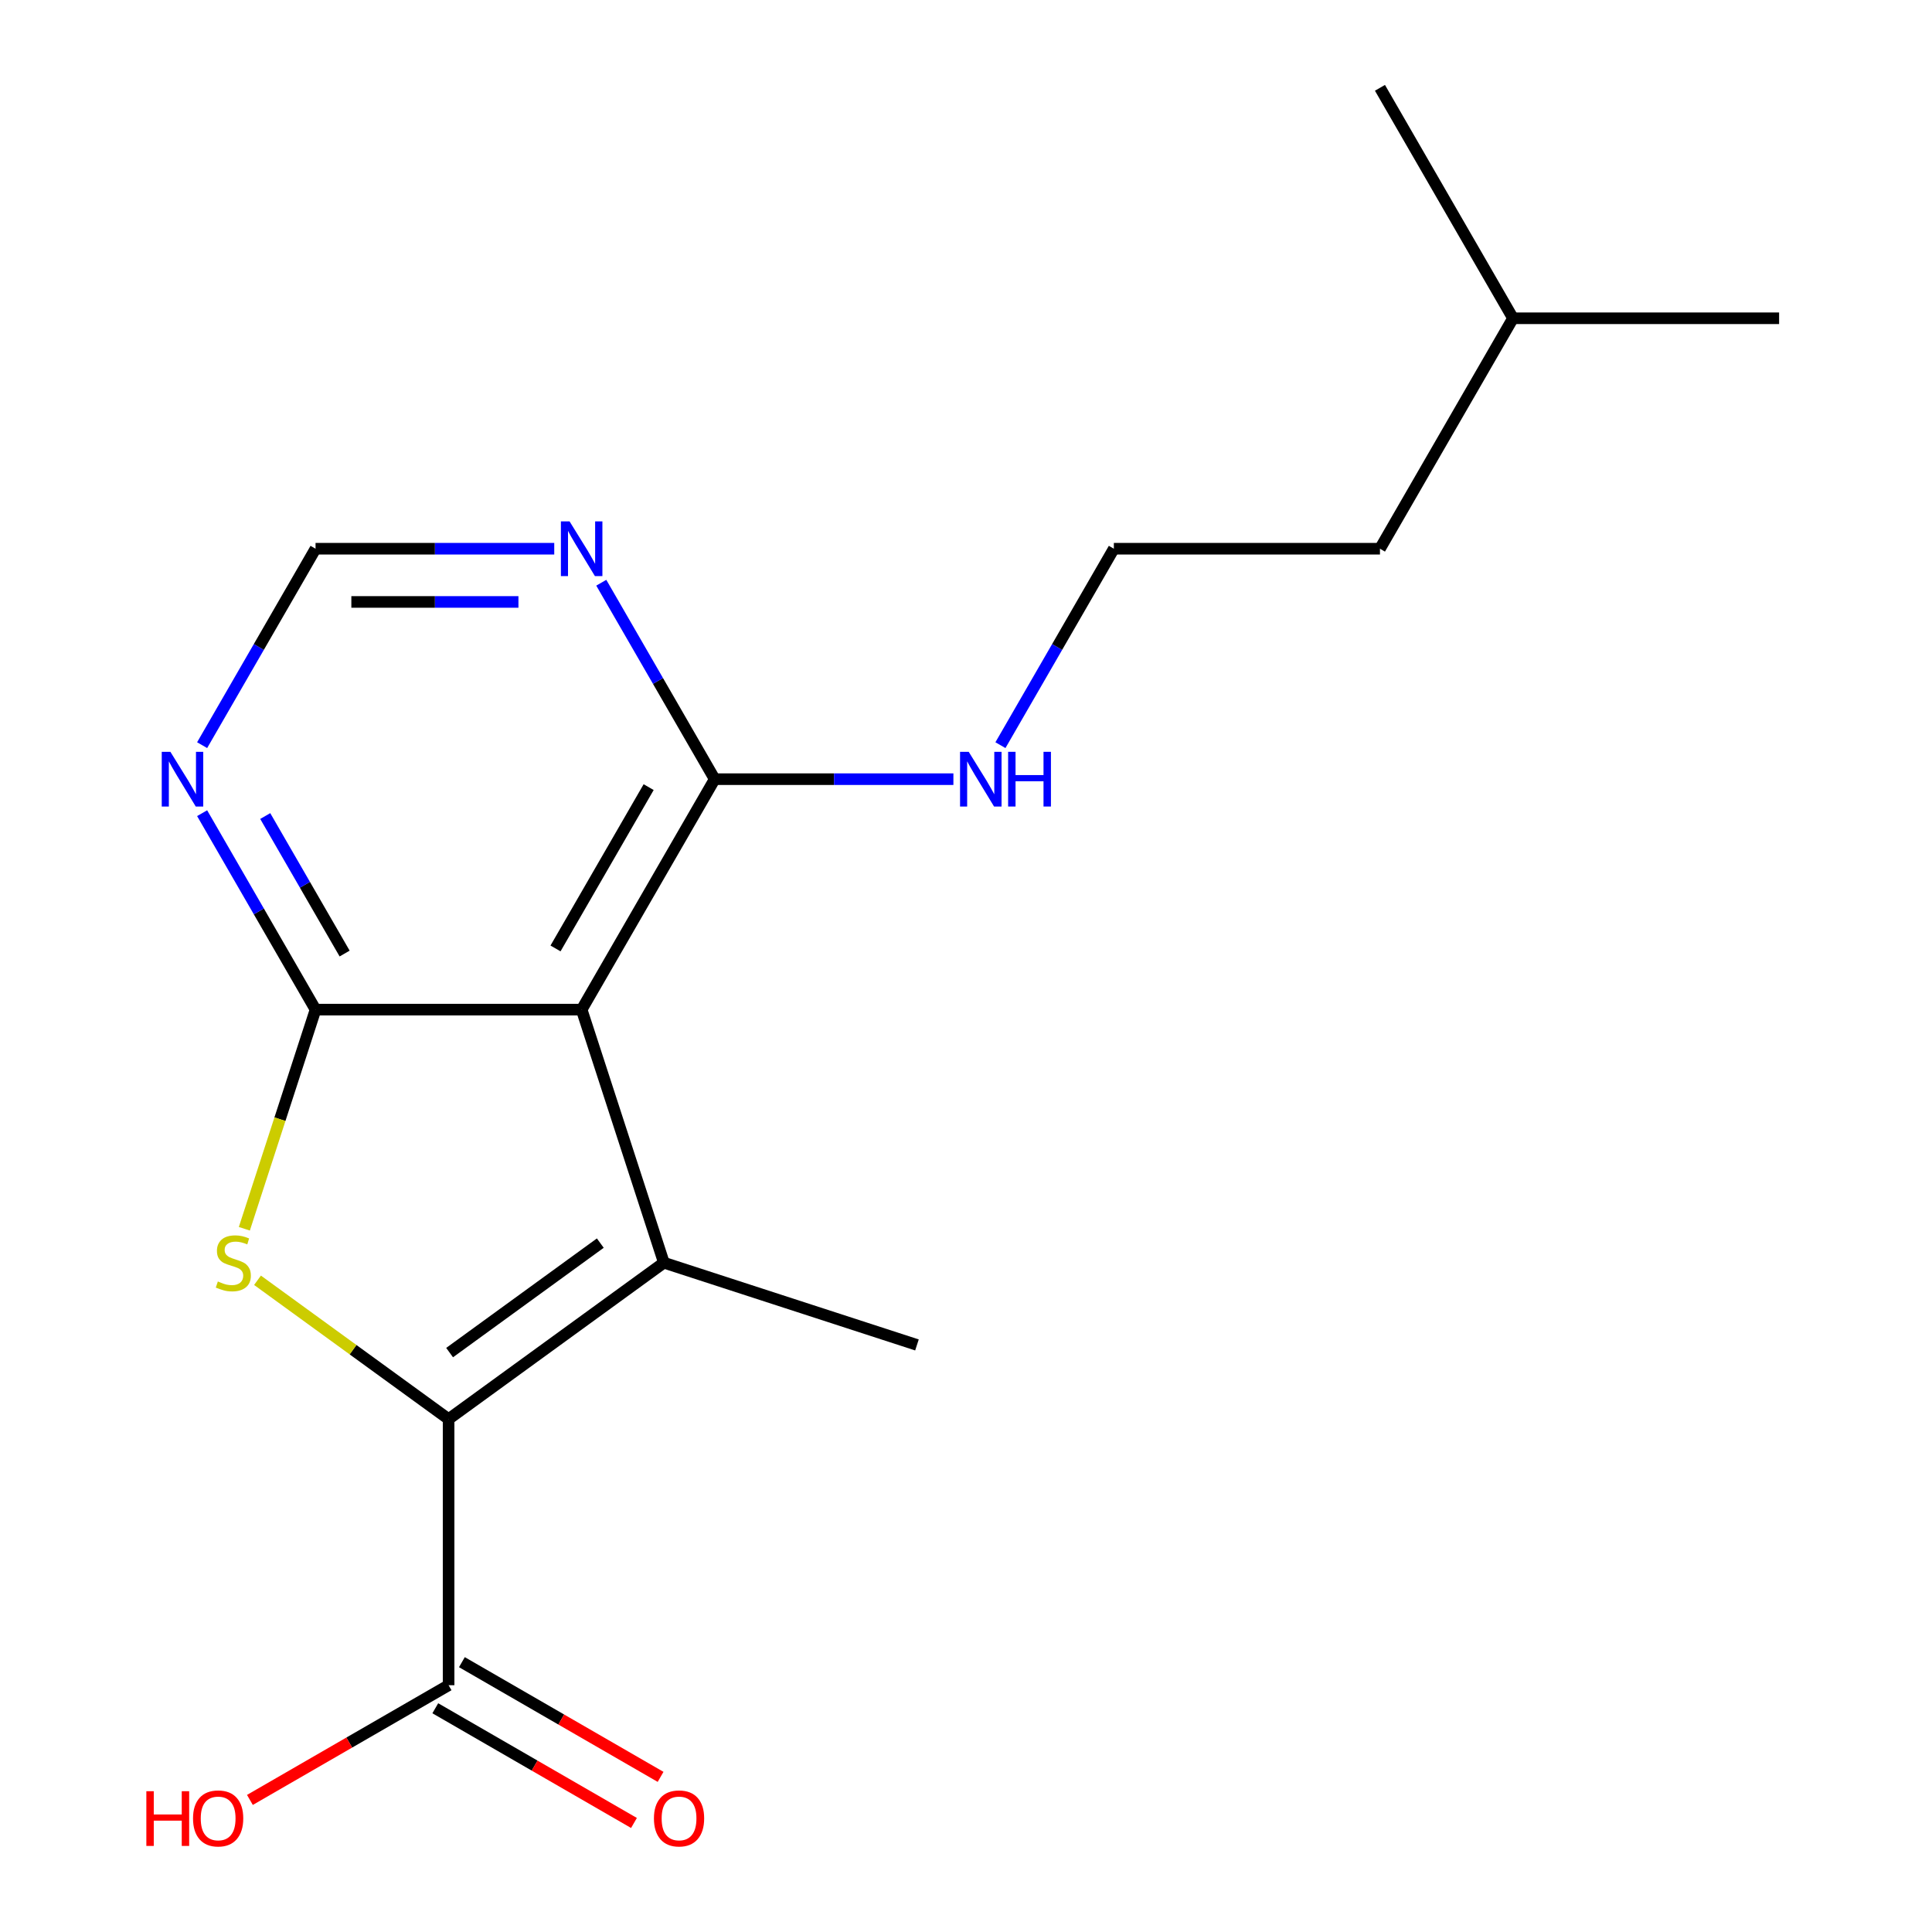 <?xml version='1.0' encoding='iso-8859-1'?>
<svg version='1.1' baseProfile='full'
              xmlns='http://www.w3.org/2000/svg'
                      xmlns:rdkit='http://www.rdkit.org/xml'
                      xmlns:xlink='http://www.w3.org/1999/xlink'
                  xml:space='preserve'
width='1000px' height='1000px' viewBox='0 0 1000 1000'>
<!-- END OF HEADER -->
<rect style='opacity:1.0;fill:#FFFFFF;stroke:none' width='1000' height='1000' x='0' y='0'> </rect>
<path class='bond-0' d='M 232.193,734.529 L 343.622,653.571' style='fill:none;fill-rule:evenodd;stroke:#000000;stroke-width:6px;stroke-linecap:butt;stroke-linejoin:miter;stroke-opacity:1' />
<path class='bond-0' d='M 232.716,700.1 L 310.716,643.429' style='fill:none;fill-rule:evenodd;stroke:#000000;stroke-width:6px;stroke-linecap:butt;stroke-linejoin:miter;stroke-opacity:1' />
<path class='bond-3' d='M 232.193,734.529 L 182.74,698.6' style='fill:none;fill-rule:evenodd;stroke:#000000;stroke-width:6px;stroke-linecap:butt;stroke-linejoin:miter;stroke-opacity:1' />
<path class='bond-3' d='M 182.74,698.6 L 133.287,662.67' style='fill:none;fill-rule:evenodd;stroke:#CCCC00;stroke-width:6px;stroke-linecap:butt;stroke-linejoin:miter;stroke-opacity:1' />
<path class='bond-6' d='M 232.193,734.529 L 232.193,872.263' style='fill:none;fill-rule:evenodd;stroke:#000000;stroke-width:6px;stroke-linecap:butt;stroke-linejoin:miter;stroke-opacity:1' />
<path class='bond-1' d='M 343.622,653.571 L 301.06,522.579' style='fill:none;fill-rule:evenodd;stroke:#000000;stroke-width:6px;stroke-linecap:butt;stroke-linejoin:miter;stroke-opacity:1' />
<path class='bond-11' d='M 343.622,653.571 L 474.615,696.134' style='fill:none;fill-rule:evenodd;stroke:#000000;stroke-width:6px;stroke-linecap:butt;stroke-linejoin:miter;stroke-opacity:1' />
<path class='bond-4' d='M 301.06,522.579 L 369.927,403.298' style='fill:none;fill-rule:evenodd;stroke:#000000;stroke-width:6px;stroke-linecap:butt;stroke-linejoin:miter;stroke-opacity:1' />
<path class='bond-4' d='M 287.534,490.913 L 335.741,407.416' style='fill:none;fill-rule:evenodd;stroke:#000000;stroke-width:6px;stroke-linecap:butt;stroke-linejoin:miter;stroke-opacity:1' />
<path class='bond-18' d='M 301.06,522.579 L 163.326,522.579' style='fill:none;fill-rule:evenodd;stroke:#000000;stroke-width:6px;stroke-linecap:butt;stroke-linejoin:miter;stroke-opacity:1' />
<path class='bond-2' d='M 163.326,522.579 L 144.898,579.293' style='fill:none;fill-rule:evenodd;stroke:#000000;stroke-width:6px;stroke-linecap:butt;stroke-linejoin:miter;stroke-opacity:1' />
<path class='bond-2' d='M 144.898,579.293 L 126.471,636.008' style='fill:none;fill-rule:evenodd;stroke:#CCCC00;stroke-width:6px;stroke-linecap:butt;stroke-linejoin:miter;stroke-opacity:1' />
<path class='bond-5' d='M 163.326,522.579 L 133.974,471.74' style='fill:none;fill-rule:evenodd;stroke:#000000;stroke-width:6px;stroke-linecap:butt;stroke-linejoin:miter;stroke-opacity:1' />
<path class='bond-5' d='M 133.974,471.74 L 104.623,420.901' style='fill:none;fill-rule:evenodd;stroke:#0000FF;stroke-width:6px;stroke-linecap:butt;stroke-linejoin:miter;stroke-opacity:1' />
<path class='bond-5' d='M 178.377,493.554 L 157.831,457.966' style='fill:none;fill-rule:evenodd;stroke:#000000;stroke-width:6px;stroke-linecap:butt;stroke-linejoin:miter;stroke-opacity:1' />
<path class='bond-5' d='M 157.831,457.966 L 137.284,422.379' style='fill:none;fill-rule:evenodd;stroke:#0000FF;stroke-width:6px;stroke-linecap:butt;stroke-linejoin:miter;stroke-opacity:1' />
<path class='bond-7' d='M 369.927,403.298 L 340.575,352.459' style='fill:none;fill-rule:evenodd;stroke:#000000;stroke-width:6px;stroke-linecap:butt;stroke-linejoin:miter;stroke-opacity:1' />
<path class='bond-7' d='M 340.575,352.459 L 311.223,301.62' style='fill:none;fill-rule:evenodd;stroke:#0000FF;stroke-width:6px;stroke-linecap:butt;stroke-linejoin:miter;stroke-opacity:1' />
<path class='bond-10' d='M 369.927,403.298 L 431.702,403.298' style='fill:none;fill-rule:evenodd;stroke:#000000;stroke-width:6px;stroke-linecap:butt;stroke-linejoin:miter;stroke-opacity:1' />
<path class='bond-10' d='M 431.702,403.298 L 493.478,403.298' style='fill:none;fill-rule:evenodd;stroke:#0000FF;stroke-width:6px;stroke-linecap:butt;stroke-linejoin:miter;stroke-opacity:1' />
<path class='bond-8' d='M 104.623,385.694 L 133.974,334.855' style='fill:none;fill-rule:evenodd;stroke:#0000FF;stroke-width:6px;stroke-linecap:butt;stroke-linejoin:miter;stroke-opacity:1' />
<path class='bond-8' d='M 133.974,334.855 L 163.326,284.017' style='fill:none;fill-rule:evenodd;stroke:#000000;stroke-width:6px;stroke-linecap:butt;stroke-linejoin:miter;stroke-opacity:1' />
<path class='bond-9' d='M 225.306,884.191 L 276.725,913.878' style='fill:none;fill-rule:evenodd;stroke:#000000;stroke-width:6px;stroke-linecap:butt;stroke-linejoin:miter;stroke-opacity:1' />
<path class='bond-9' d='M 276.725,913.878 L 328.144,943.565' style='fill:none;fill-rule:evenodd;stroke:#FF0000;stroke-width:6px;stroke-linecap:butt;stroke-linejoin:miter;stroke-opacity:1' />
<path class='bond-9' d='M 239.08,860.335 L 290.499,890.022' style='fill:none;fill-rule:evenodd;stroke:#000000;stroke-width:6px;stroke-linecap:butt;stroke-linejoin:miter;stroke-opacity:1' />
<path class='bond-9' d='M 290.499,890.022 L 341.917,919.708' style='fill:none;fill-rule:evenodd;stroke:#FF0000;stroke-width:6px;stroke-linecap:butt;stroke-linejoin:miter;stroke-opacity:1' />
<path class='bond-12' d='M 232.193,872.263 L 180.774,901.95' style='fill:none;fill-rule:evenodd;stroke:#000000;stroke-width:6px;stroke-linecap:butt;stroke-linejoin:miter;stroke-opacity:1' />
<path class='bond-12' d='M 180.774,901.95 L 129.355,931.637' style='fill:none;fill-rule:evenodd;stroke:#FF0000;stroke-width:6px;stroke-linecap:butt;stroke-linejoin:miter;stroke-opacity:1' />
<path class='bond-19' d='M 286.877,284.017 L 225.101,284.017' style='fill:none;fill-rule:evenodd;stroke:#0000FF;stroke-width:6px;stroke-linecap:butt;stroke-linejoin:miter;stroke-opacity:1' />
<path class='bond-19' d='M 225.101,284.017 L 163.326,284.017' style='fill:none;fill-rule:evenodd;stroke:#000000;stroke-width:6px;stroke-linecap:butt;stroke-linejoin:miter;stroke-opacity:1' />
<path class='bond-19' d='M 268.344,311.563 L 225.101,311.563' style='fill:none;fill-rule:evenodd;stroke:#0000FF;stroke-width:6px;stroke-linecap:butt;stroke-linejoin:miter;stroke-opacity:1' />
<path class='bond-19' d='M 225.101,311.563 L 181.859,311.563' style='fill:none;fill-rule:evenodd;stroke:#000000;stroke-width:6px;stroke-linecap:butt;stroke-linejoin:miter;stroke-opacity:1' />
<path class='bond-13' d='M 517.824,385.694 L 547.176,334.855' style='fill:none;fill-rule:evenodd;stroke:#0000FF;stroke-width:6px;stroke-linecap:butt;stroke-linejoin:miter;stroke-opacity:1' />
<path class='bond-13' d='M 547.176,334.855 L 576.528,284.017' style='fill:none;fill-rule:evenodd;stroke:#000000;stroke-width:6px;stroke-linecap:butt;stroke-linejoin:miter;stroke-opacity:1' />
<path class='bond-14' d='M 576.528,284.017 L 714.262,284.017' style='fill:none;fill-rule:evenodd;stroke:#000000;stroke-width:6px;stroke-linecap:butt;stroke-linejoin:miter;stroke-opacity:1' />
<path class='bond-15' d='M 714.262,284.017 L 783.129,164.736' style='fill:none;fill-rule:evenodd;stroke:#000000;stroke-width:6px;stroke-linecap:butt;stroke-linejoin:miter;stroke-opacity:1' />
<path class='bond-16' d='M 783.129,164.736 L 920.862,164.736' style='fill:none;fill-rule:evenodd;stroke:#000000;stroke-width:6px;stroke-linecap:butt;stroke-linejoin:miter;stroke-opacity:1' />
<path class='bond-17' d='M 783.129,164.736 L 714.262,45.455' style='fill:none;fill-rule:evenodd;stroke:#000000;stroke-width:6px;stroke-linecap:butt;stroke-linejoin:miter;stroke-opacity:1' />
<path  class='atom-4' d='M 112.764 663.291
Q 113.084 663.411, 114.404 663.971
Q 115.724 664.531, 117.164 664.891
Q 118.644 665.211, 120.084 665.211
Q 122.764 665.211, 124.324 663.931
Q 125.884 662.611, 125.884 660.331
Q 125.884 658.771, 125.084 657.811
Q 124.324 656.851, 123.124 656.331
Q 121.924 655.811, 119.924 655.211
Q 117.404 654.451, 115.884 653.731
Q 114.404 653.011, 113.324 651.491
Q 112.284 649.971, 112.284 647.411
Q 112.284 643.851, 114.684 641.651
Q 117.124 639.451, 121.924 639.451
Q 125.204 639.451, 128.924 641.011
L 128.004 644.091
Q 124.604 642.691, 122.044 642.691
Q 119.284 642.691, 117.764 643.851
Q 116.244 644.971, 116.284 646.931
Q 116.284 648.451, 117.044 649.371
Q 117.844 650.291, 118.964 650.811
Q 120.124 651.331, 122.044 651.931
Q 124.604 652.731, 126.124 653.531
Q 127.644 654.331, 128.724 655.971
Q 129.844 657.571, 129.844 660.331
Q 129.844 664.251, 127.204 666.371
Q 124.604 668.451, 120.244 668.451
Q 117.724 668.451, 115.804 667.891
Q 113.924 667.371, 111.684 666.451
L 112.764 663.291
' fill='#CCCC00'/>
<path  class='atom-6' d='M 88.199 389.138
L 97.479 404.138
Q 98.399 405.618, 99.879 408.298
Q 101.359 410.978, 101.439 411.138
L 101.439 389.138
L 105.199 389.138
L 105.199 417.458
L 101.319 417.458
L 91.359 401.058
Q 90.199 399.138, 88.959 396.938
Q 87.759 394.738, 87.399 394.058
L 87.399 417.458
L 83.719 417.458
L 83.719 389.138
L 88.199 389.138
' fill='#0000FF'/>
<path  class='atom-8' d='M 294.8 269.857
L 304.08 284.857
Q 305 286.337, 306.48 289.017
Q 307.96 291.697, 308.04 291.857
L 308.04 269.857
L 311.8 269.857
L 311.8 298.177
L 307.92 298.177
L 297.96 281.777
Q 296.8 279.857, 295.56 277.657
Q 294.36 275.457, 294 274.777
L 294 298.177
L 290.32 298.177
L 290.32 269.857
L 294.8 269.857
' fill='#0000FF'/>
<path  class='atom-10' d='M 338.474 941.21
Q 338.474 934.41, 341.834 930.61
Q 345.194 926.81, 351.474 926.81
Q 357.754 926.81, 361.114 930.61
Q 364.474 934.41, 364.474 941.21
Q 364.474 948.09, 361.074 952.01
Q 357.674 955.89, 351.474 955.89
Q 345.234 955.89, 341.834 952.01
Q 338.474 948.13, 338.474 941.21
M 351.474 952.69
Q 355.794 952.69, 358.114 949.81
Q 360.474 946.89, 360.474 941.21
Q 360.474 935.65, 358.114 932.85
Q 355.794 930.01, 351.474 930.01
Q 347.154 930.01, 344.794 932.81
Q 342.474 935.61, 342.474 941.21
Q 342.474 946.93, 344.794 949.81
Q 347.154 952.69, 351.474 952.69
' fill='#FF0000'/>
<path  class='atom-11' d='M 501.401 389.138
L 510.681 404.138
Q 511.601 405.618, 513.081 408.298
Q 514.561 410.978, 514.641 411.138
L 514.641 389.138
L 518.401 389.138
L 518.401 417.458
L 514.521 417.458
L 504.561 401.058
Q 503.401 399.138, 502.161 396.938
Q 500.961 394.738, 500.601 394.058
L 500.601 417.458
L 496.921 417.458
L 496.921 389.138
L 501.401 389.138
' fill='#0000FF'/>
<path  class='atom-11' d='M 521.801 389.138
L 525.641 389.138
L 525.641 401.178
L 540.121 401.178
L 540.121 389.138
L 543.961 389.138
L 543.961 417.458
L 540.121 417.458
L 540.121 404.378
L 525.641 404.378
L 525.641 417.458
L 521.801 417.458
L 521.801 389.138
' fill='#0000FF'/>
<path  class='atom-13' d='M 75.752 927.13
L 79.592 927.13
L 79.592 939.17
L 94.072 939.17
L 94.072 927.13
L 97.912 927.13
L 97.912 955.45
L 94.072 955.45
L 94.072 942.37
L 79.592 942.37
L 79.592 955.45
L 75.752 955.45
L 75.752 927.13
' fill='#FF0000'/>
<path  class='atom-13' d='M 99.912 941.21
Q 99.912 934.41, 103.272 930.61
Q 106.632 926.81, 112.912 926.81
Q 119.192 926.81, 122.552 930.61
Q 125.912 934.41, 125.912 941.21
Q 125.912 948.09, 122.512 952.01
Q 119.112 955.89, 112.912 955.89
Q 106.672 955.89, 103.272 952.01
Q 99.912 948.13, 99.912 941.21
M 112.912 952.69
Q 117.232 952.69, 119.552 949.81
Q 121.912 946.89, 121.912 941.21
Q 121.912 935.65, 119.552 932.85
Q 117.232 930.01, 112.912 930.01
Q 108.592 930.01, 106.232 932.81
Q 103.912 935.61, 103.912 941.21
Q 103.912 946.93, 106.232 949.81
Q 108.592 952.69, 112.912 952.69
' fill='#FF0000'/>
</svg>
